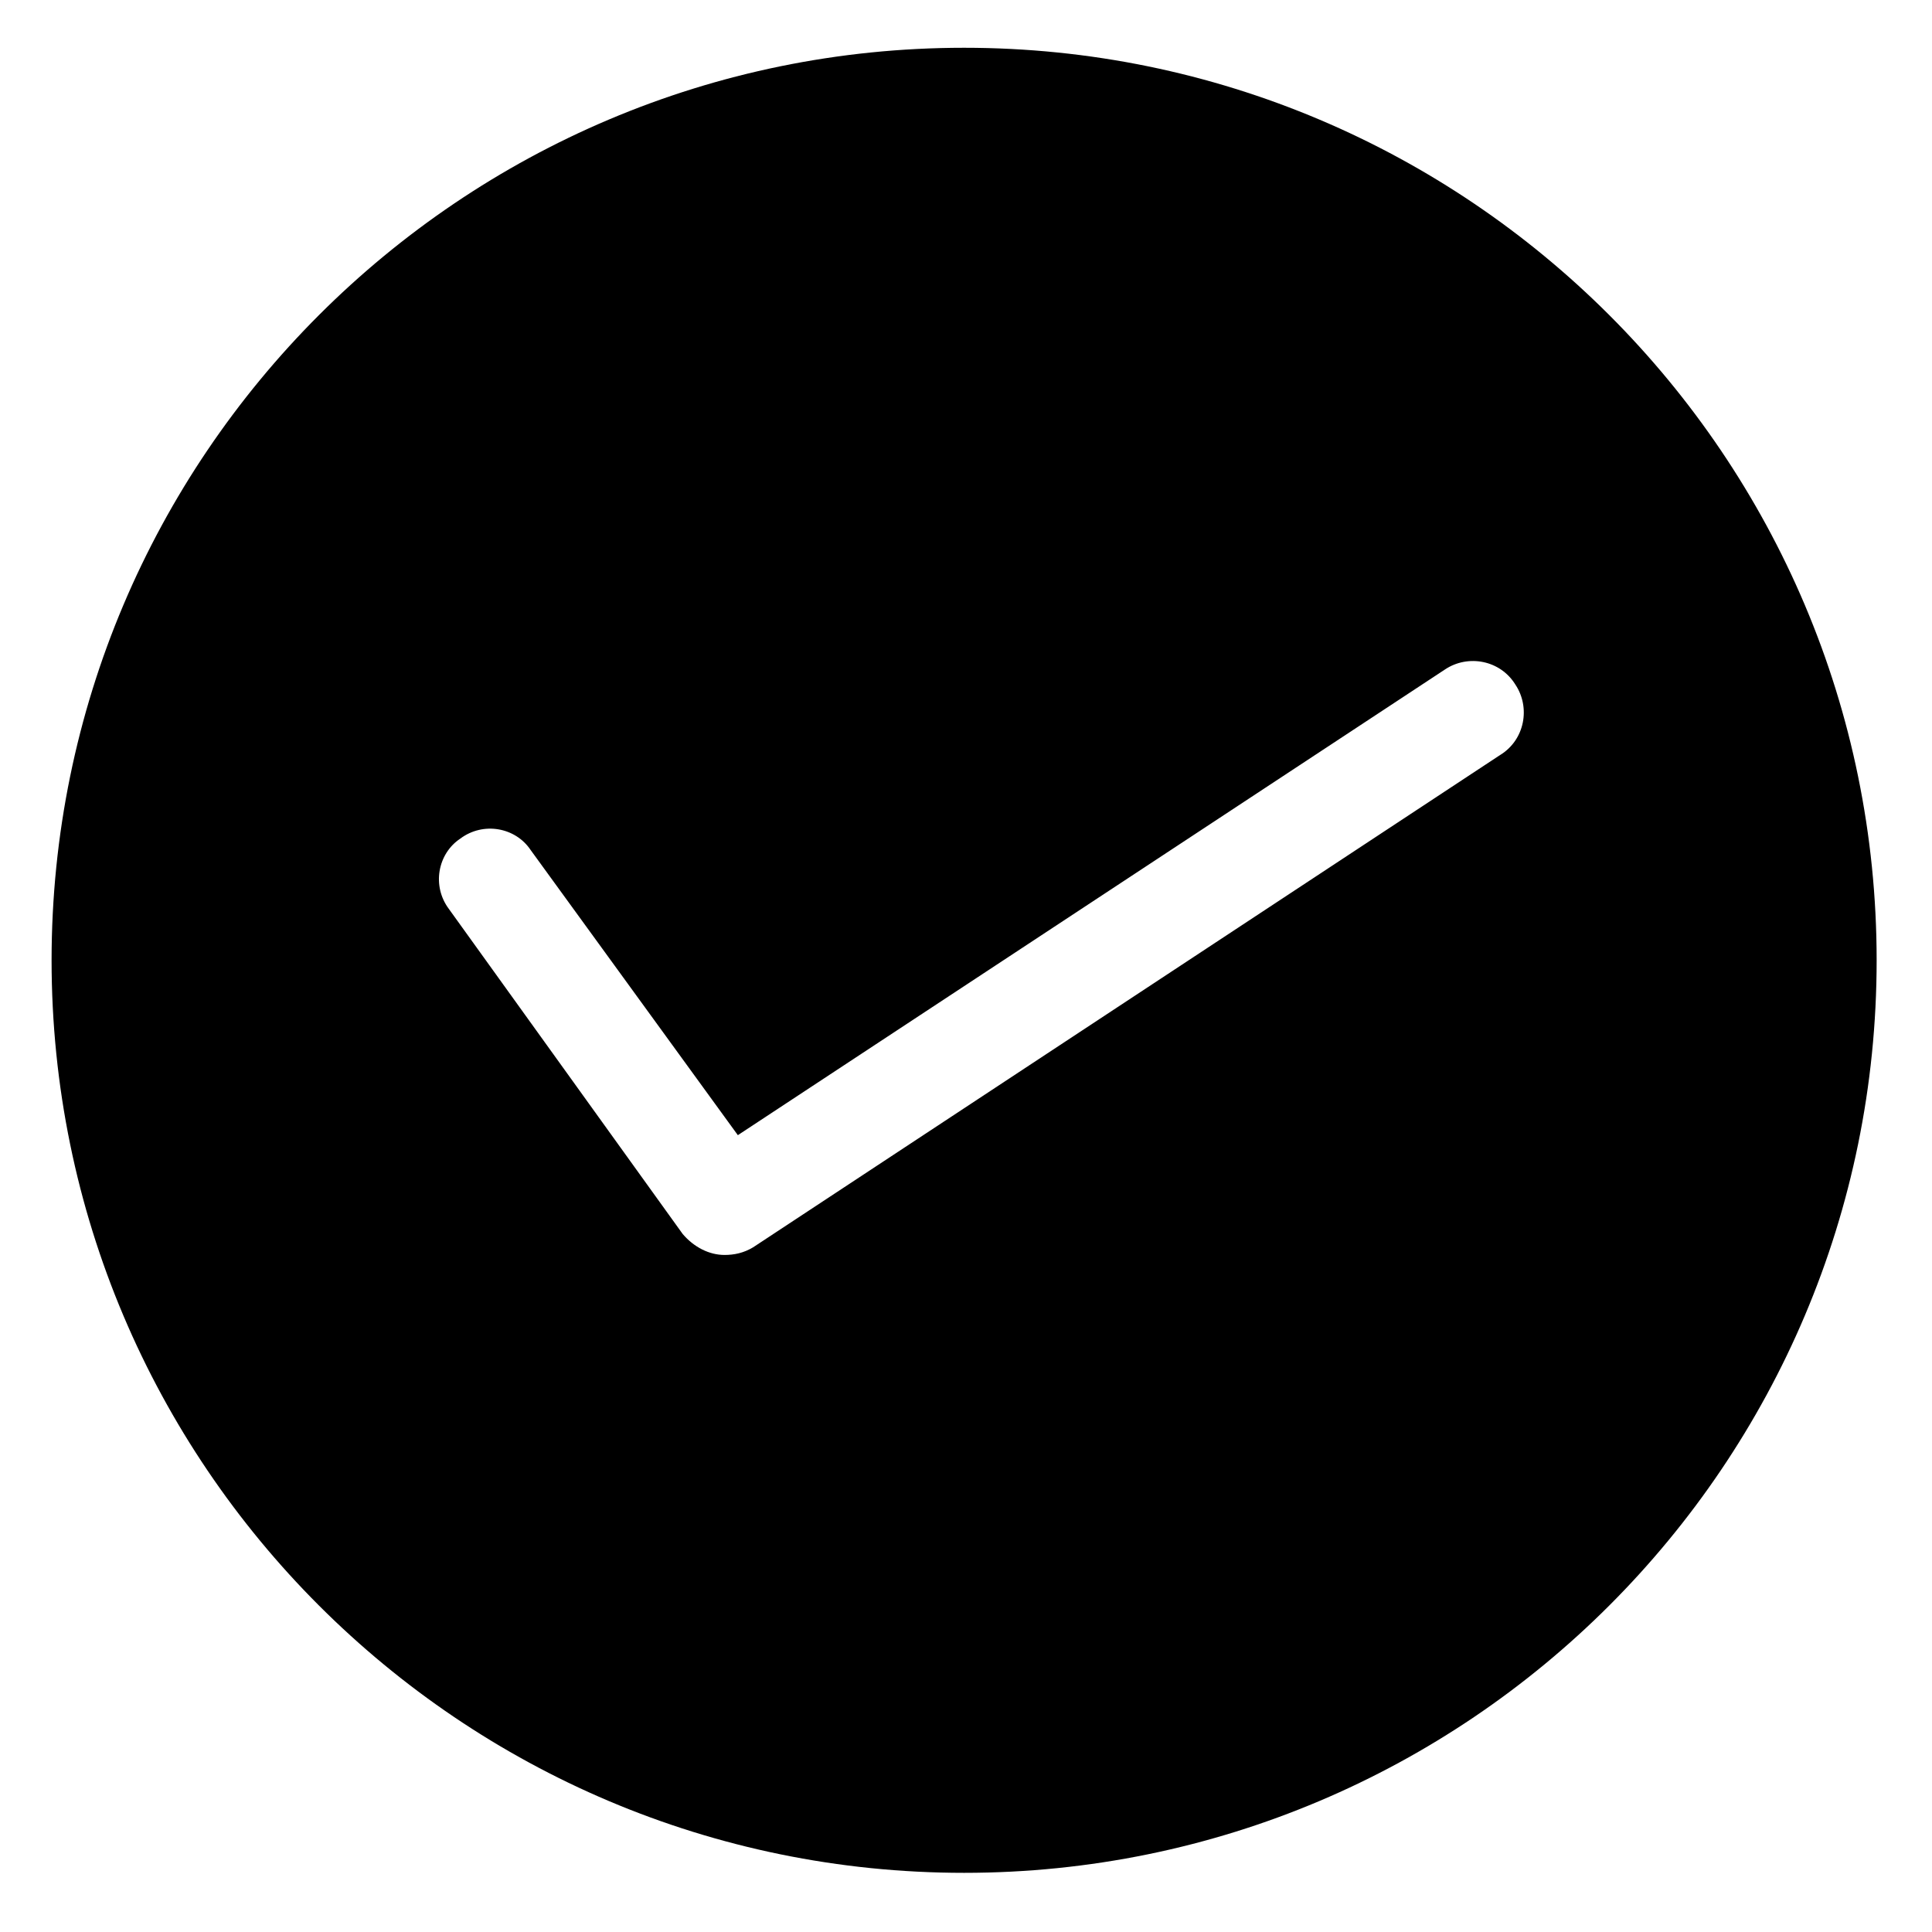 <?xml version="1.0" encoding="UTF-8"?>
<!-- Uploaded to: SVG Repo, www.svgrepo.com, Generator: SVG Repo Mixer Tools -->
<svg fill="#000000" width="800px" height="800px" version="1.1" viewBox="144 144 512 512" xmlns="http://www.w3.org/2000/svg">
 <path d="m399.5 156.66c-133.51 0-241.83 108.32-241.83 241.83 0 133.51 108.32 241.83 241.83 241.83 133.51 0 241.83-108.32 241.83-241.83 0-133.51-108.32-241.83-241.83-241.83zm142.07 187.41-198 130.49c-2.519 1.512-5.039 2.016-7.559 2.016-4.031 0-8.062-2.016-11.082-5.543l-61.969-86.152c-4.535-6.047-3.023-14.609 3.023-18.641 6.047-4.535 14.609-3.023 18.641 3.023l54.914 75.57 187.42-123.43c6.047-4.031 14.609-2.519 18.641 4.031 4.031 6.047 2.519 14.613-4.027 18.641z"/>
</svg>